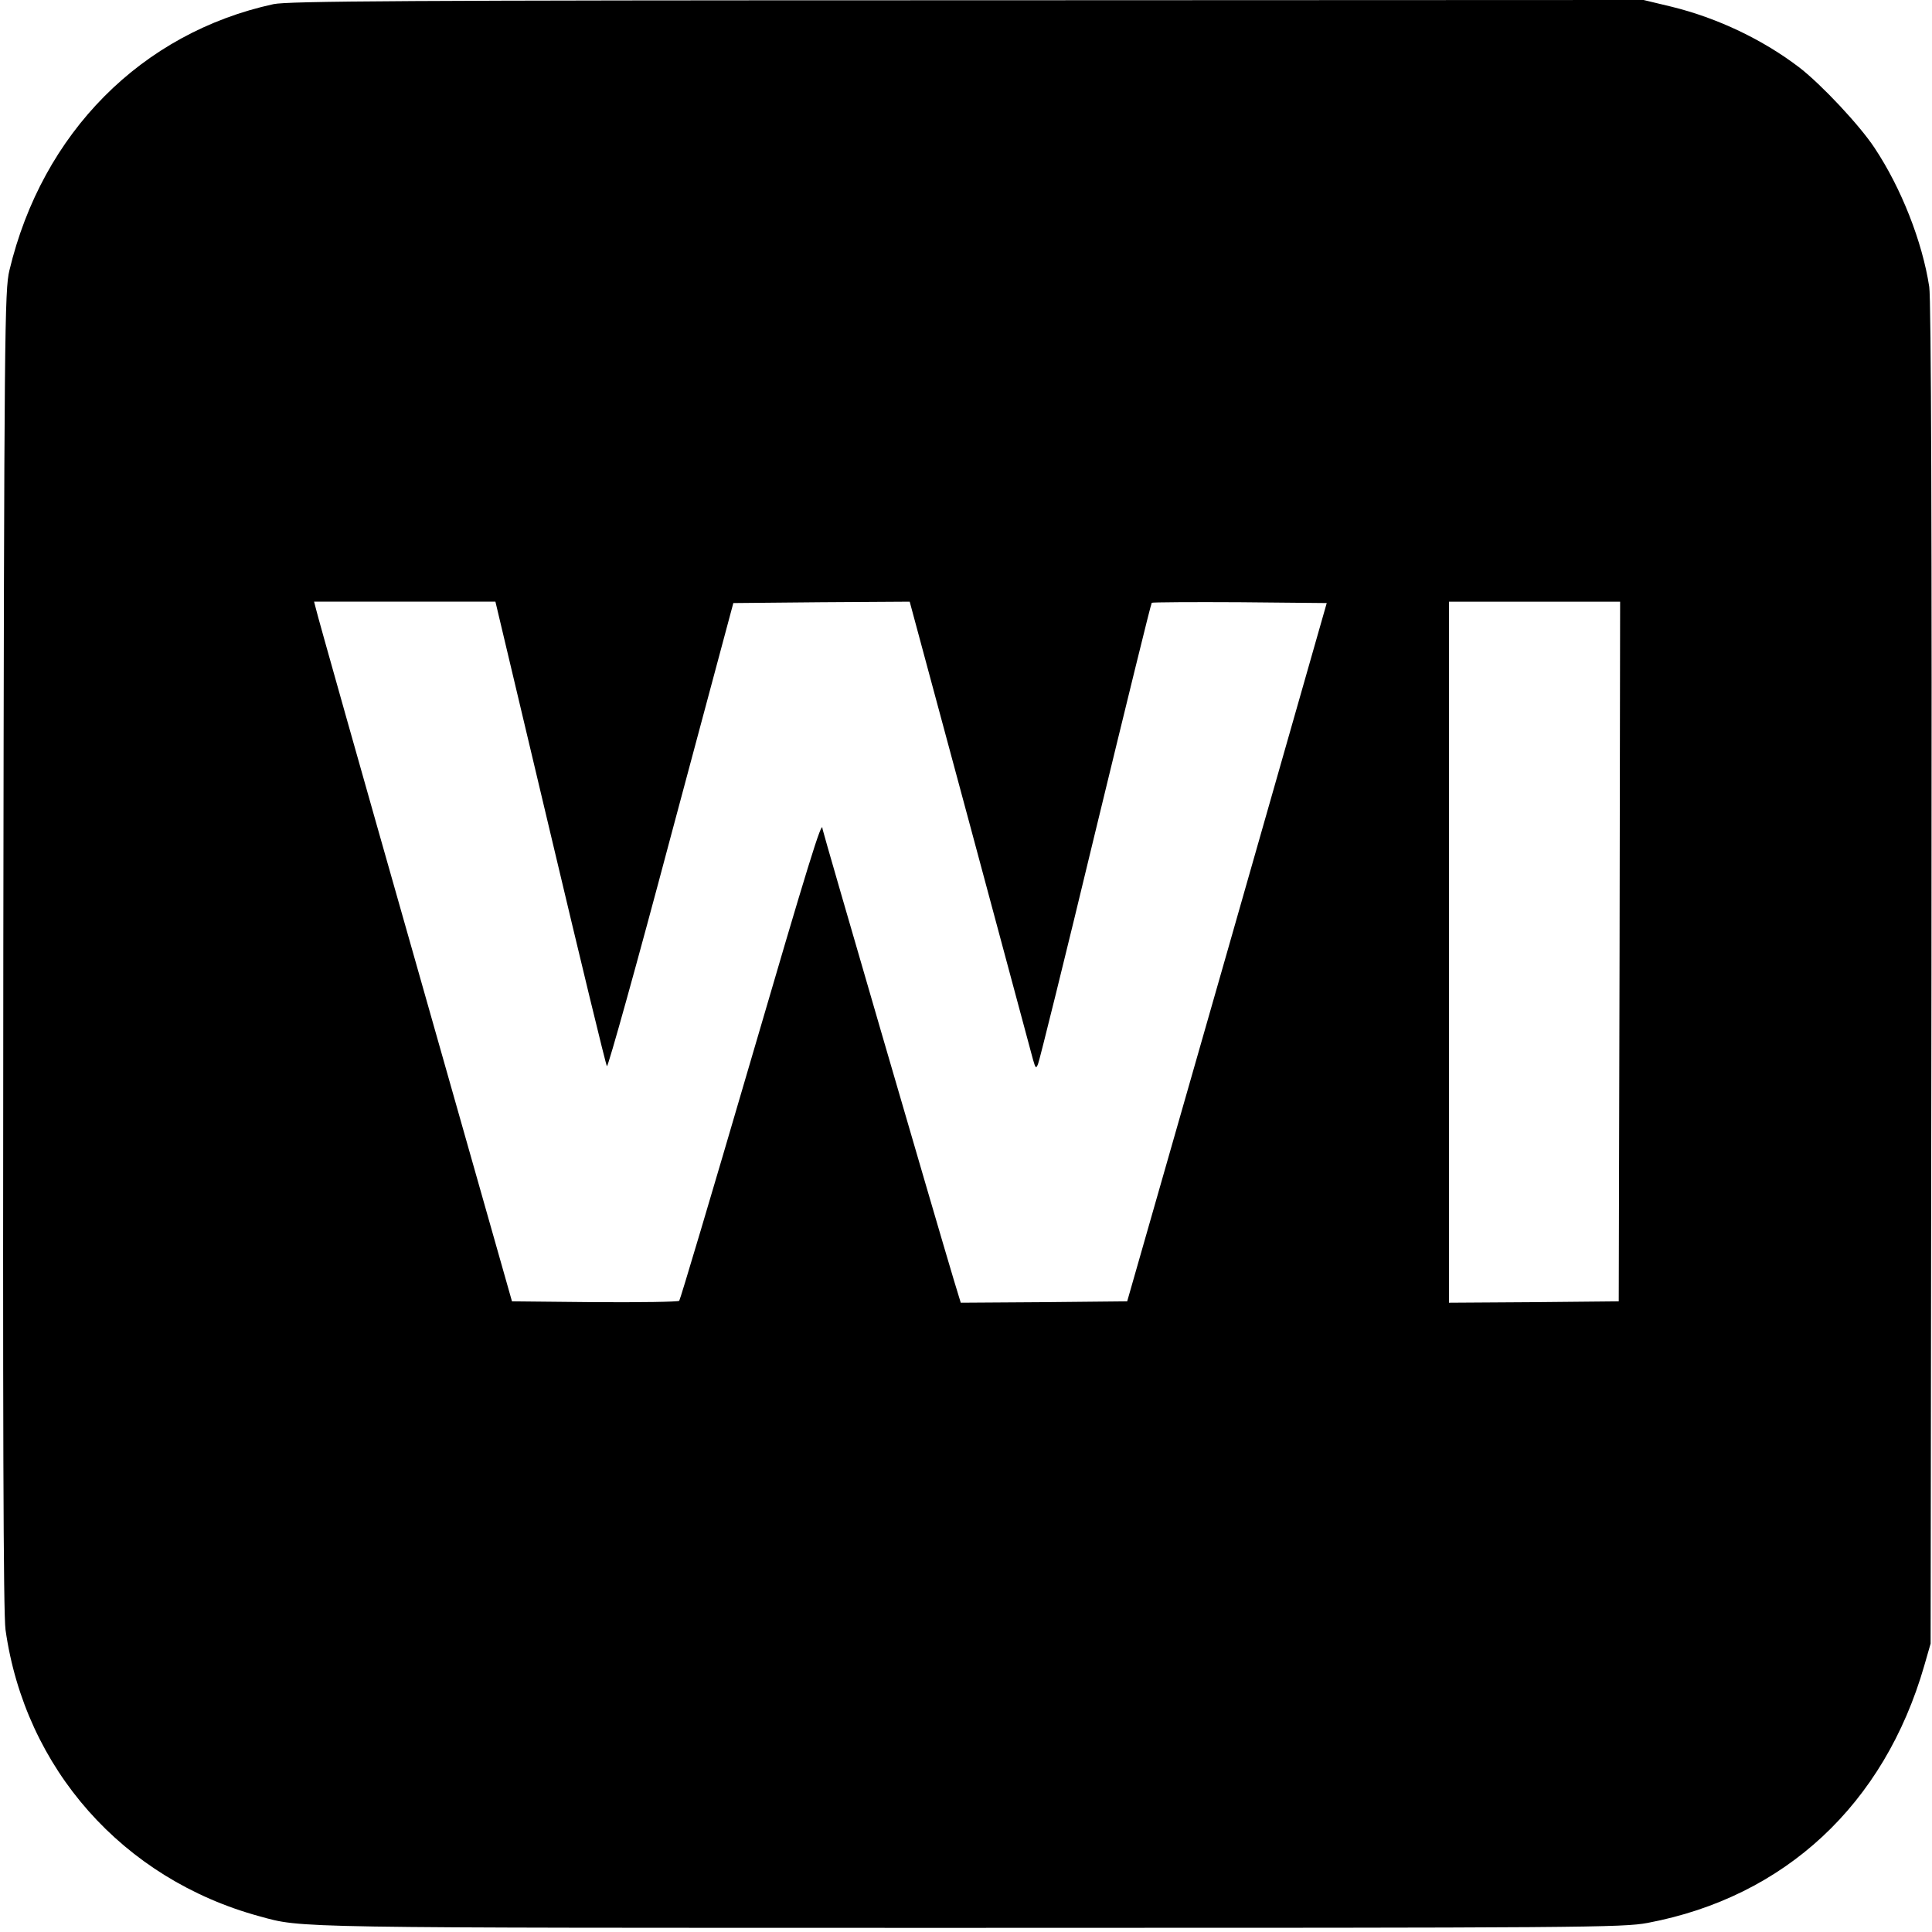 <?xml version="1.0" standalone="no"?>
<!DOCTYPE svg PUBLIC "-//W3C//DTD SVG 20010904//EN"
 "http://www.w3.org/TR/2001/REC-SVG-20010904/DTD/svg10.dtd">
<svg version="1.0" xmlns="http://www.w3.org/2000/svg"
 width="700pt" height="700pt" viewBox="0 0 700 700"
 preserveAspectRatio="xMidYMid meet">
<g transform="translate(0,700) scale(0.1,-0.1)"
fill="#000000" stroke="none">
<path d="M991 6985 c-478 -104 -838 -466 -957 -965 -17 -71 -19 -205 -22
-2460 -2 -1720 0 -2407 8 -2465 71 -503 425 -903 920 -1038 157 -43 89 -42
2570 -42 2229 0 2370 1 2460 18 497 94 857 429 1002 932 l23 80 3 2425 c2
1594 -1 2448 -8 2491 -25 163 -101 357 -198 503 -54 82 -192 229 -272 291
-132 101 -297 180 -465 221 l-100 24 -2450 -1 c-2050 0 -2460 -3 -2514 -14z
m1003 -3003 c109 -460 201 -840 205 -845 4 -4 109 372 232 835 l226 843 319 3
320 2 219 -812 c120 -447 223 -829 228 -848 9 -31 11 -33 18 -15 5 11 99 390
208 843 110 453 201 825 204 828 2 2 146 3 319 2 l315 -3 -361 -1265 -362
-1265 -301 -3 -302 -2 -25 82 c-61 203 -476 1628 -476 1635 0 41 -53 -132
-265 -857 -136 -465 -250 -848 -254 -853 -4 -4 -142 -6 -307 -5 l-299 3 -352
1240 c-194 682 -355 1252 -358 1268 l-7 27 329 0 328 0 199 -838z m3874 -429
l-3 -1268 -307 -3 -308 -2 0 1270 0 1270 310 0 310 0 -2 -1267z"/>
</g>
</svg>
